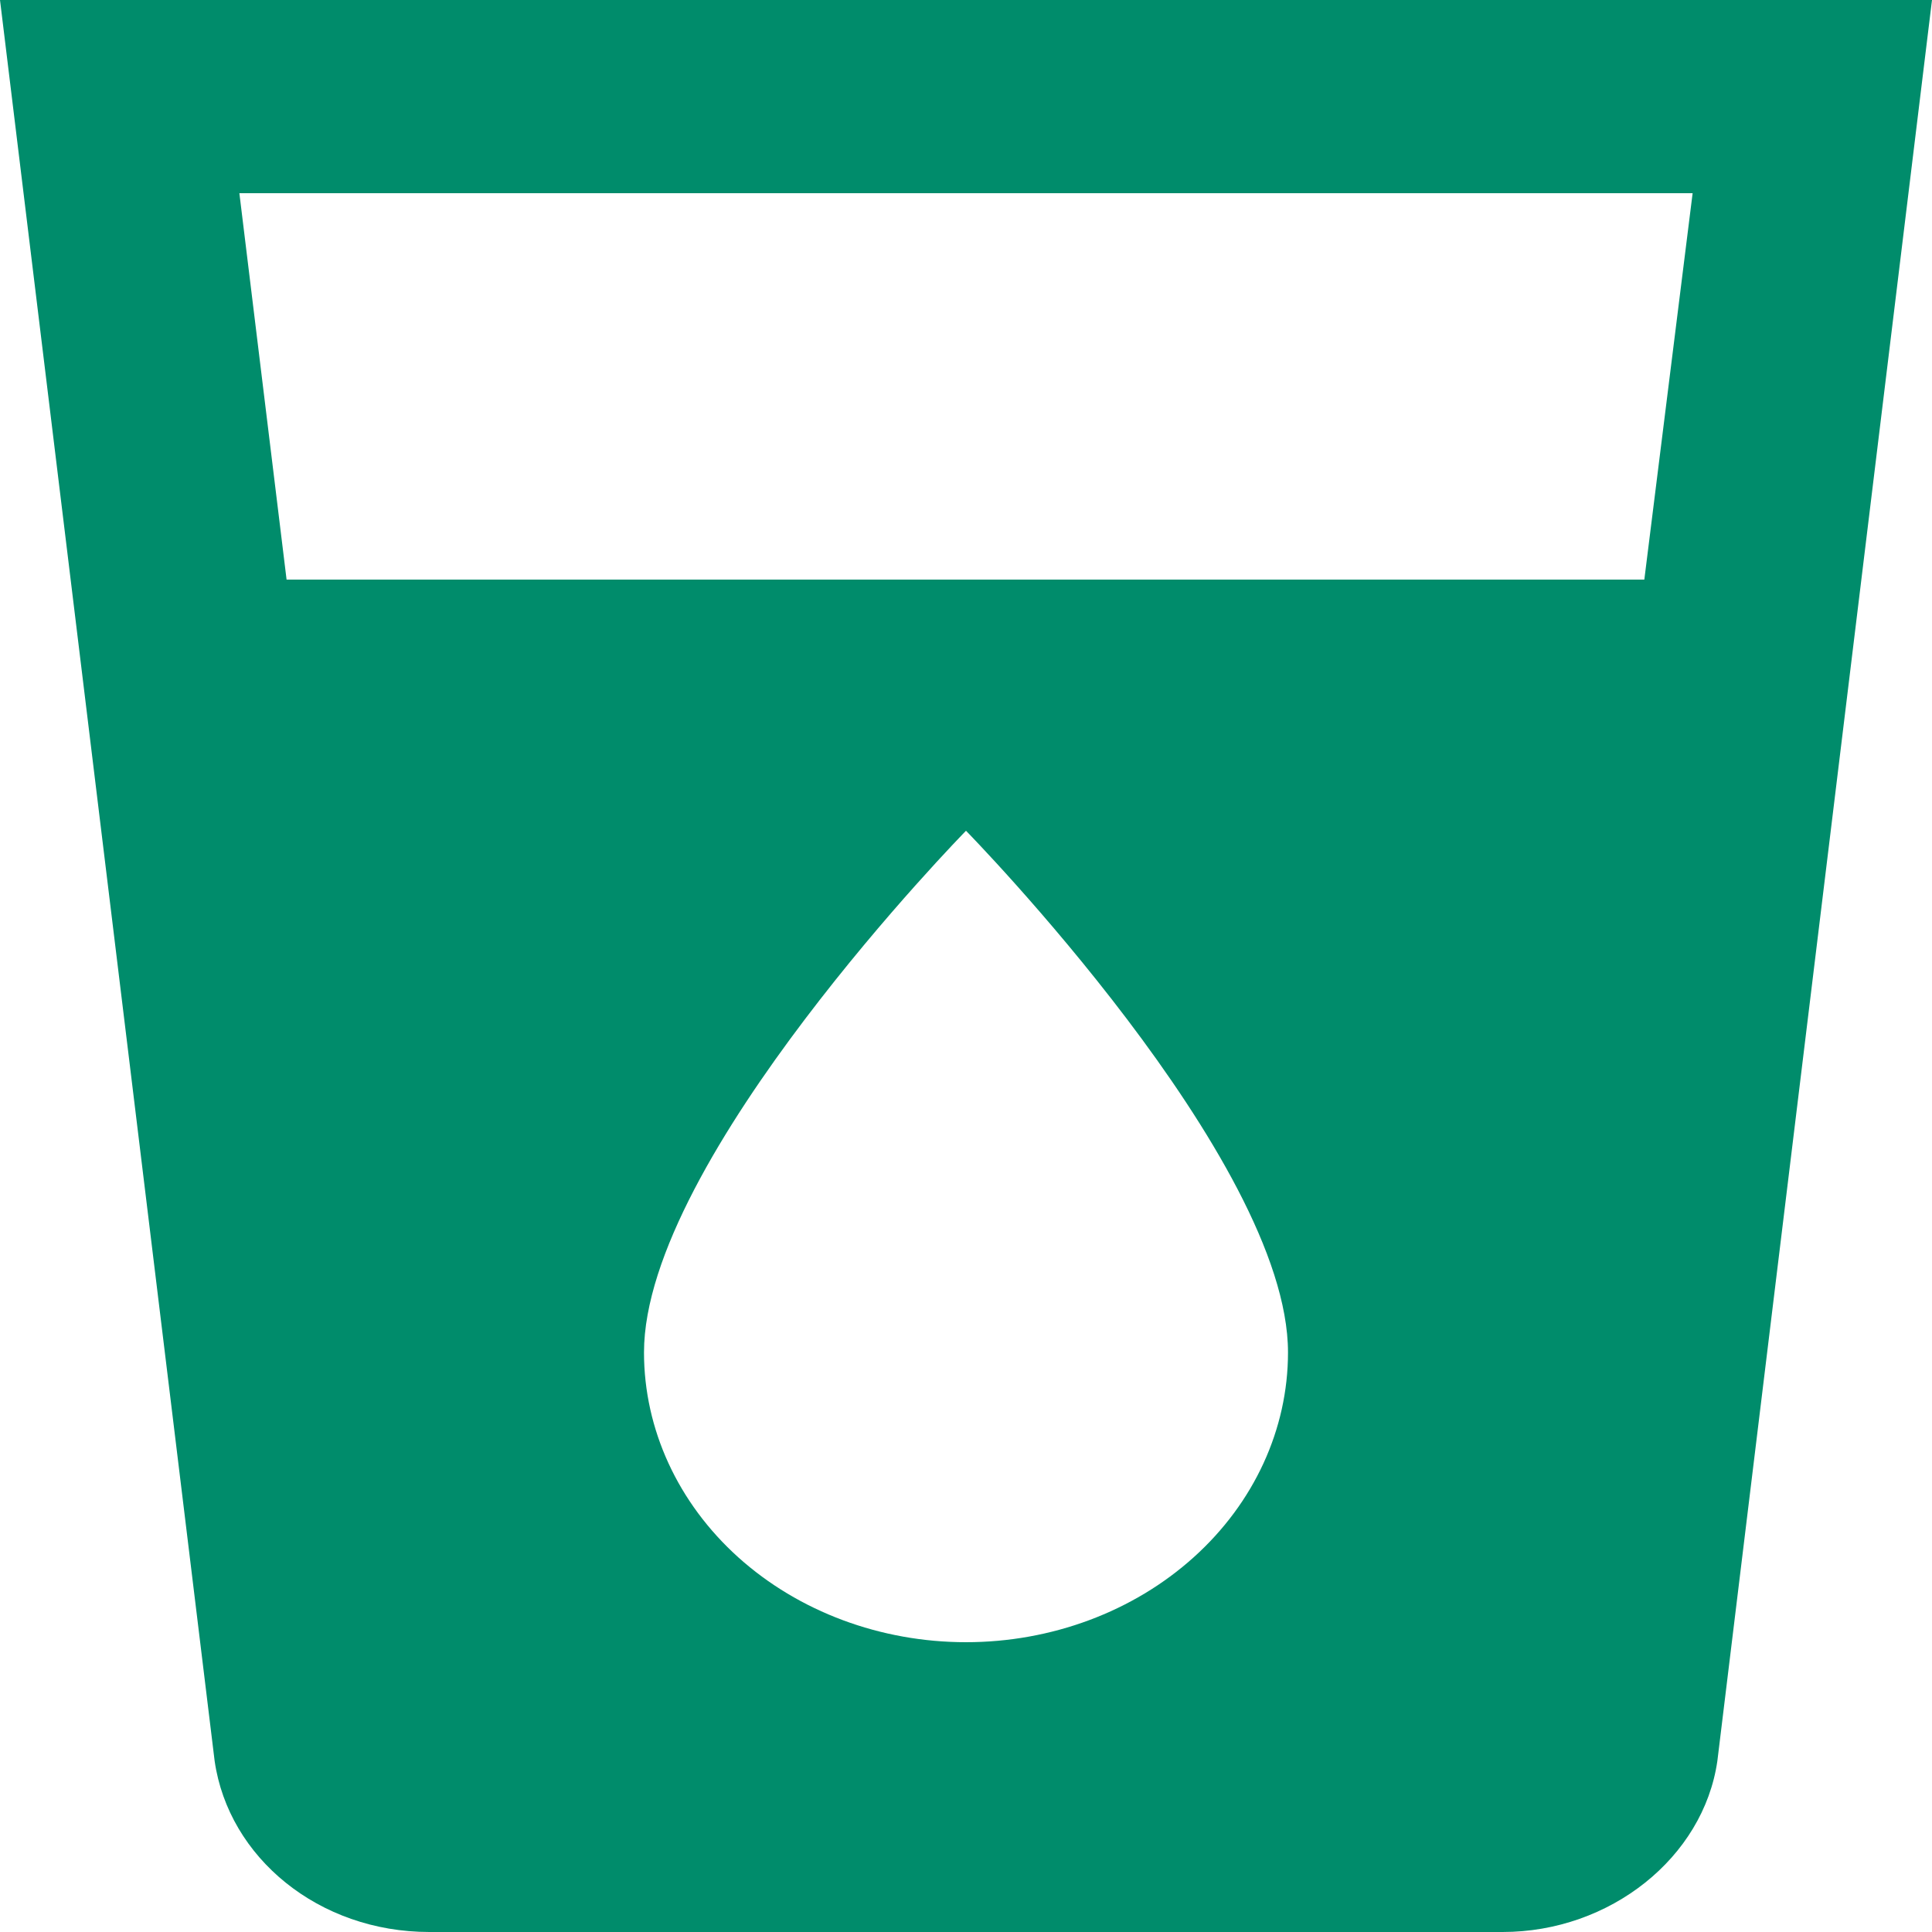 <svg width="30" height="30" viewBox="0 0 30 30" fill="none" xmlns="http://www.w3.org/2000/svg">
<path d="M25.533 9H4.45L3.717 3H26.283M15 25.5C13.674 25.5 12.402 25.026 11.464 24.182C10.527 23.338 10 22.194 10 21C10 18 15 12.9 15 12.9C15 12.9 20 18 20 21C20 22.194 19.473 23.338 18.535 24.182C17.598 25.026 16.326 25.5 15 25.5ZM0 0L3.333 27.345C3.55 28.845 4.95 30 6.667 30H23.333C25 30 26.45 28.845 26.667 27.345L30 0H0Z" fill="#008C6B"/>
</svg>
